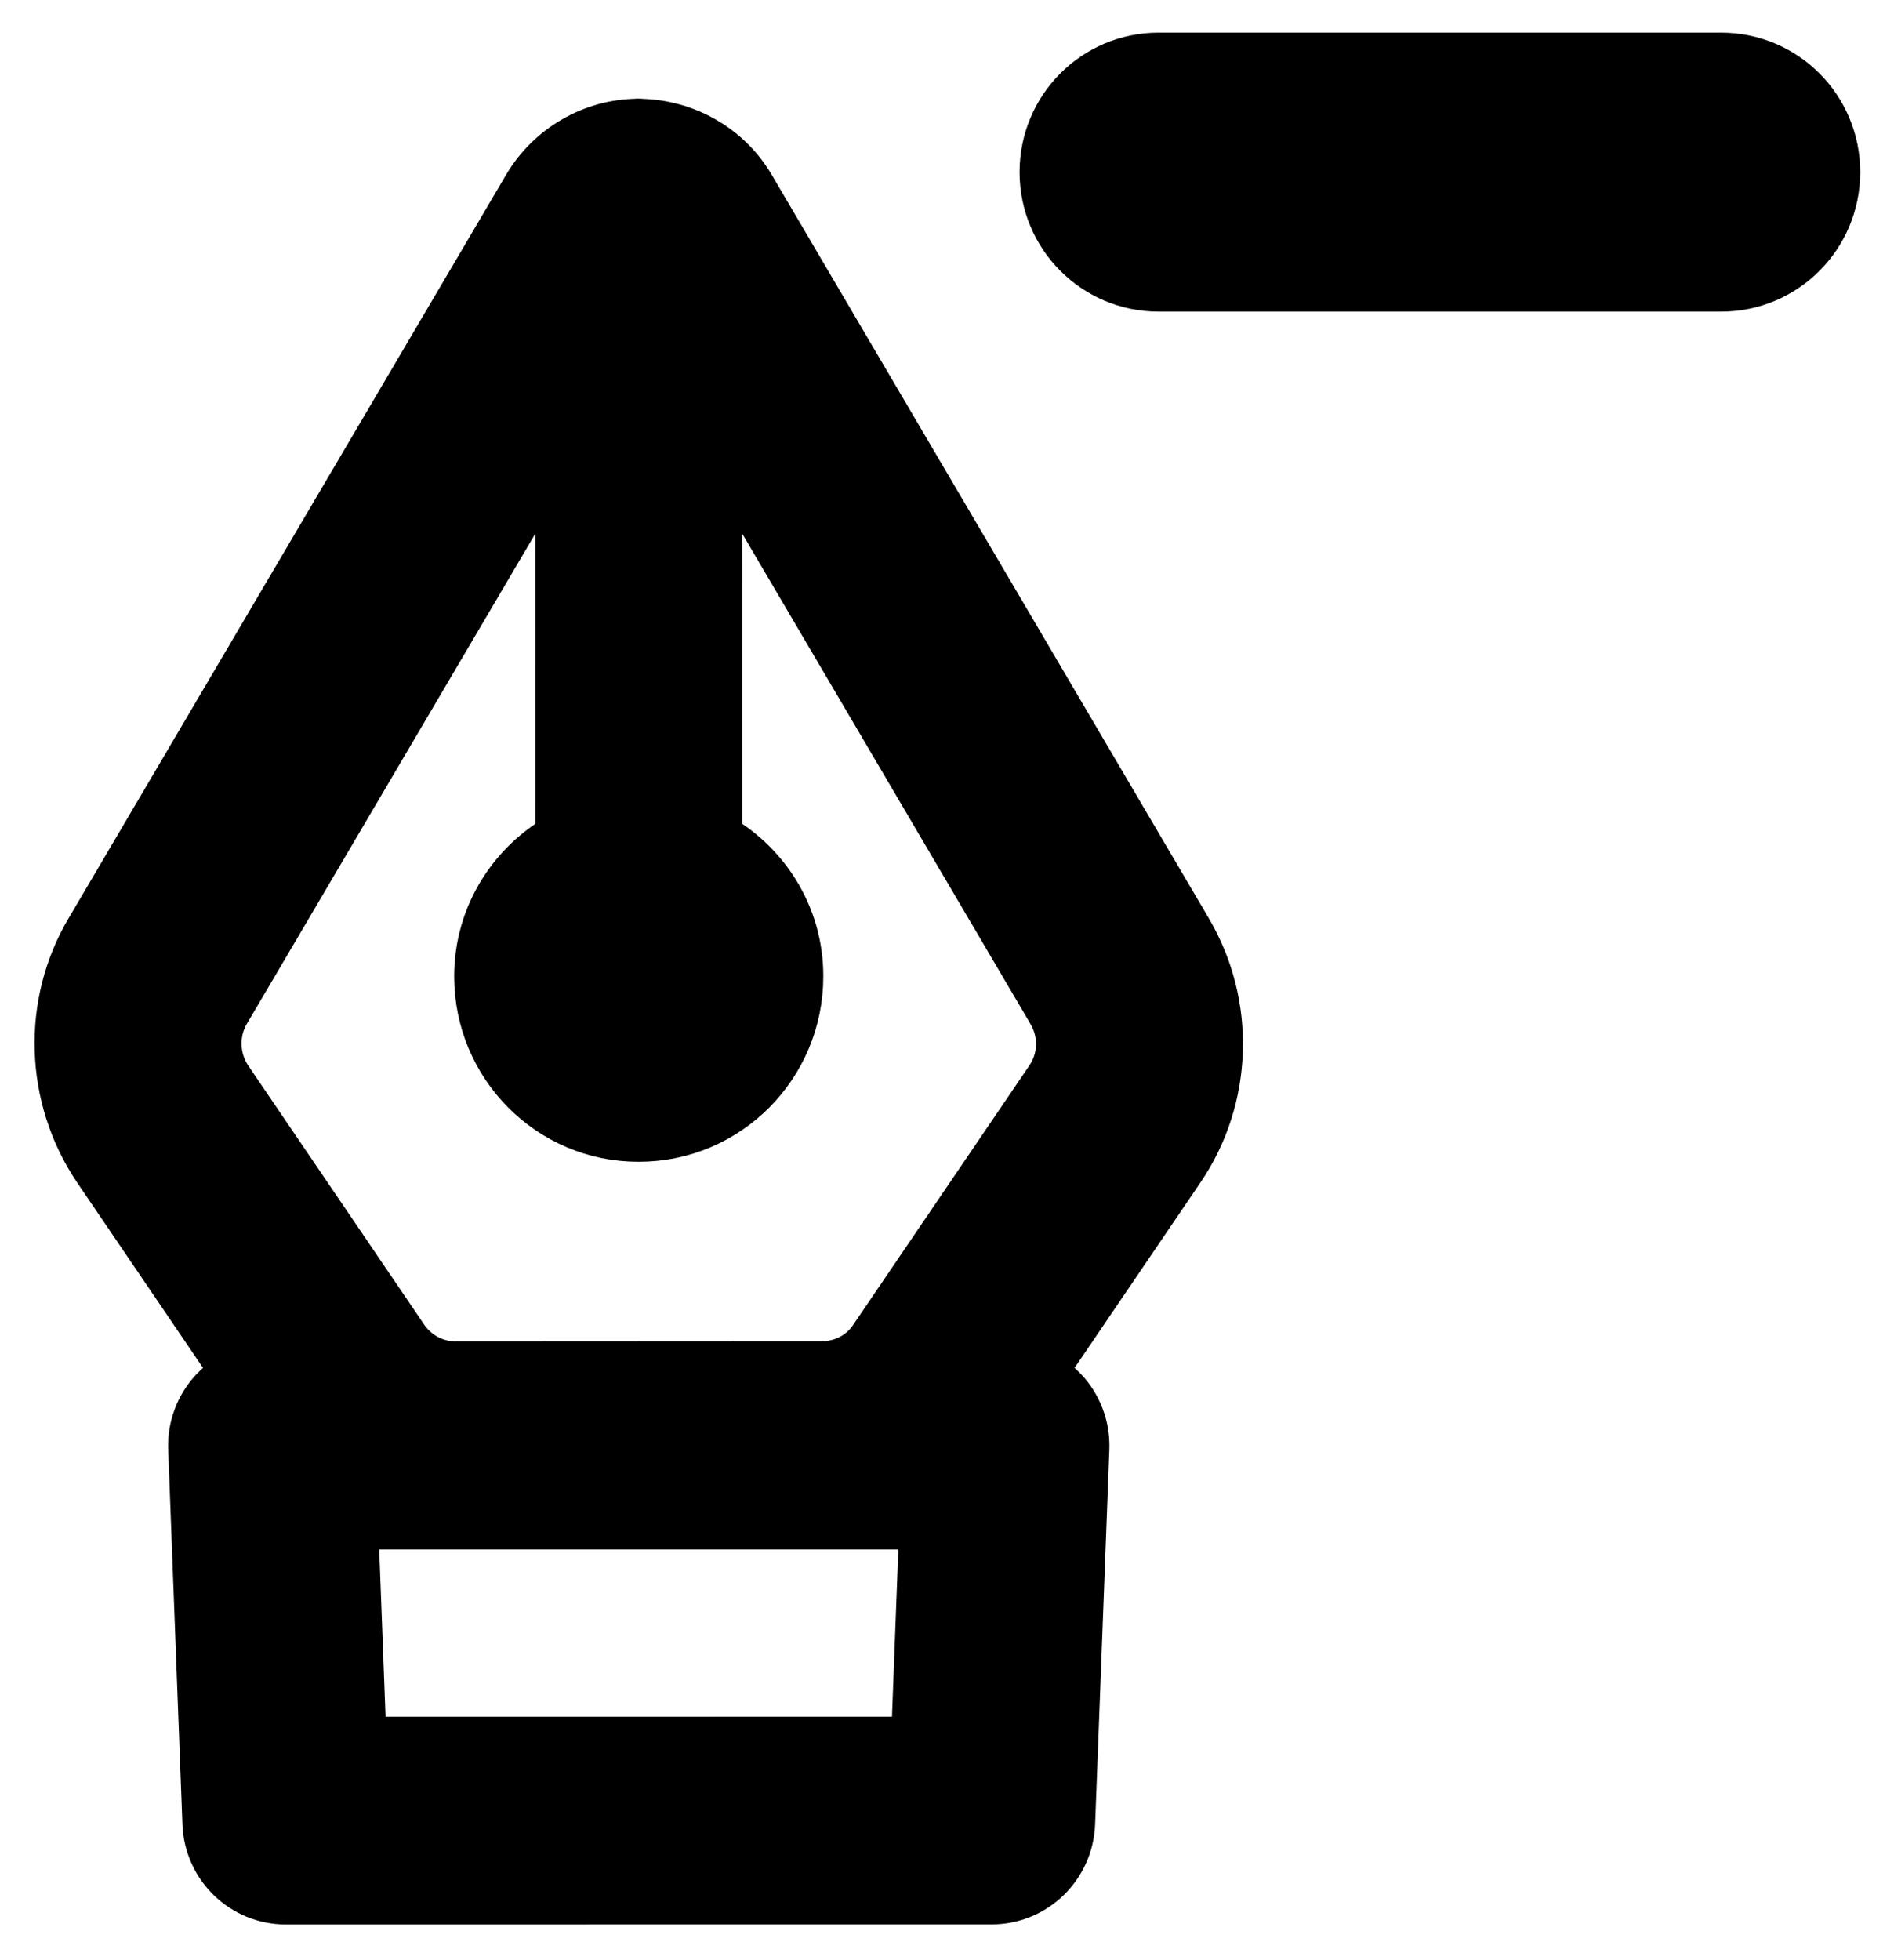 <?xml version="1.0" encoding="UTF-8" standalone="no"?>
<svg width="29px" height="30px" viewBox="0 0 29 30" version="1.1" xmlns="http://www.w3.org/2000/svg" xmlns:xlink="http://www.w3.org/1999/xlink" xmlns:sketch="http://www.bohemiancoding.com/sketch/ns">
    <!-- Generator: Sketch 3.3 (11970) - http://www.bohemiancoding.com/sketch -->
    <title>minus10</title>
    <desc>Created with Sketch.</desc>
    <defs></defs>
    <g id="Page-1" stroke="none" stroke-width="1" fill="none" fill-rule="evenodd" sketch:type="MSPage">
        <g id="iPad-Landscape" sketch:type="MSArtboardGroup" transform="translate(-498, -352)" stroke="#000000" fill="#000000">
            <g id="minus10" sketch:type="MSLayerGroup" transform="translate(499, 353)">
                <g id="Group" sketch:type="MSShapeGroup">
                    <path d="M10.385,1.928 C10.058,1.371 9.455,1.024 8.799,1.012 C8.791,1.011 8.786,1.008 8.78,1.008 C8.775,1.008 8.772,1.011 8.766,1.011 C8.122,1.016 7.515,1.363 7.181,1.927 L0.482,13.306 C-0.159,14.386 -0.116,15.762 0.592,16.814 L2.827,20.103 C2.659,20.157 2.502,20.239 2.378,20.369 C2.173,20.582 2.064,20.871 2.075,21.165 L2.293,26.905 C2.315,27.491 2.793,27.954 3.377,27.954 L14.184,27.953 C14.767,27.953 15.245,27.49 15.268,26.905 L15.486,21.165 C15.497,20.871 15.388,20.582 15.184,20.369 C15.06,20.239 14.902,20.157 14.735,20.103 L16.966,16.819 C17.677,15.777 17.721,14.401 17.079,13.31 L10.385,1.928 L10.385,1.928 Z M13.139,25.774 L4.422,25.775 L4.287,22.214 L13.274,22.214 L13.139,25.774 L13.139,25.774 Z M15.175,15.588 L12.476,19.559 C12.278,19.853 11.947,20.027 11.582,20.027 L11.581,20.027 L5.98,20.03 C5.615,20.029 5.288,19.854 5.082,19.555 L2.387,15.59 C2.151,15.237 2.135,14.779 2.348,14.417 L7.695,5.335 L7.696,11.89 C6.961,12.283 6.454,13.049 6.454,13.943 C6.454,15.236 7.496,16.284 8.78,16.281 C10.065,16.282 11.106,15.237 11.106,13.943 C11.108,13.049 10.601,12.283 9.866,11.89 L9.865,5.332 L15.21,14.42 C15.426,14.785 15.412,15.242 15.175,15.588 L15.175,15.588 Z" id="Shape"></path>
                    <path d="M25.356,0 L16.738,0 C15.839,0 15.111,0.731 15.111,1.635 C15.111,2.537 15.839,3.269 16.738,3.269 L25.356,3.269 C26.255,3.269 26.983,2.537 26.983,1.635 C26.983,0.731 26.255,0 25.356,0 L25.356,0 Z" id="Shape"></path>
                </g>
            </g>
        </g>
    </g>
</svg>